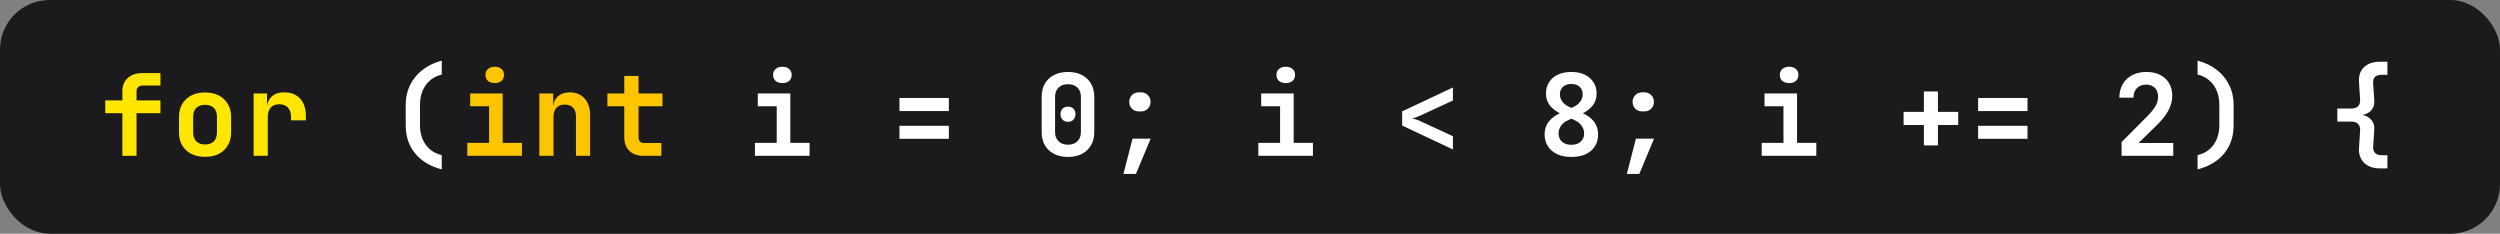 <svg width="353" height="33" viewBox="0 0 353 33" fill="none" xmlns="http://www.w3.org/2000/svg">
<rect x="0" y="0" width="353" height="33" fill="#808080" stroke="none"/>
<rect width="353" height="33" rx="7" fill="#1B1B1D"/>
<path d="M17.28 22V15.984H14.864V14.176H17.28V12.848C17.28 12.08 17.536 11.467 18.048 11.008C18.56 10.549 19.237 10.32 20.08 10.32H22.656V12.08H20.128C19.872 12.08 19.664 12.155 19.504 12.304C19.355 12.443 19.28 12.635 19.28 12.88V14.176H22.656V15.984H19.28V22H17.28ZM28.954 22.144C28.207 22.144 27.556 22.005 27.002 21.728C26.458 21.44 26.031 21.04 25.722 20.528C25.423 20.005 25.274 19.392 25.274 18.688V16.512C25.274 15.808 25.423 15.2 25.722 14.688C26.031 14.165 26.458 13.765 27.002 13.488C27.556 13.2 28.207 13.056 28.954 13.056C29.711 13.056 30.362 13.2 30.906 13.488C31.45 13.765 31.871 14.165 32.17 14.688C32.479 15.2 32.634 15.803 32.634 16.496V18.688C32.634 19.392 32.479 20.005 32.17 20.528C31.871 21.04 31.45 21.44 30.906 21.728C30.362 22.005 29.711 22.144 28.954 22.144ZM28.954 20.4C29.487 20.4 29.898 20.256 30.186 19.968C30.484 19.669 30.634 19.243 30.634 18.688V16.512C30.634 15.947 30.484 15.52 30.186 15.232C29.898 14.944 29.487 14.8 28.954 14.8C28.431 14.8 28.02 14.944 27.722 15.232C27.423 15.52 27.274 15.947 27.274 16.512V18.688C27.274 19.243 27.423 19.669 27.722 19.968C28.02 20.256 28.431 20.4 28.954 20.4ZM35.812 22V13.2H37.7V14.88H38.196L37.603 15.904C37.603 14.955 37.817 14.24 38.243 13.76C38.67 13.28 39.3 13.04 40.132 13.04C41.081 13.04 41.828 13.333 42.371 13.92C42.916 14.507 43.188 15.317 43.188 16.352V16.992H41.092V16.496C41.092 15.931 40.942 15.493 40.644 15.184C40.355 14.875 39.956 14.72 39.444 14.72C38.921 14.72 38.516 14.875 38.227 15.184C37.95 15.493 37.812 15.931 37.812 16.496V22H35.812Z" fill="#FFE600"/>
<path d="M62.375 23.92C60.754 23.493 59.5 22.741 58.615 21.664C57.73 20.576 57.287 19.253 57.287 17.696V14.8C57.287 13.776 57.49 12.848 57.895 12.016C58.311 11.173 58.898 10.459 59.655 9.872C60.423 9.275 61.33 8.837 62.375 8.56V10.528C61.746 10.677 61.196 10.949 60.727 11.344C60.268 11.739 59.916 12.229 59.671 12.816C59.426 13.403 59.303 14.064 59.303 14.8V17.696C59.303 18.411 59.426 19.061 59.671 19.648C59.916 20.224 60.268 20.709 60.727 21.104C61.196 21.488 61.746 21.755 62.375 21.904V23.92ZM106.6 22V20.176H109.672V15.008H107V13.2H111.592V20.176H114.312V22H106.6ZM110.472 11.728C110.066 11.728 109.746 11.627 109.512 11.424C109.277 11.211 109.16 10.928 109.16 10.576C109.16 10.224 109.277 9.947 109.512 9.744C109.746 9.531 110.066 9.424 110.472 9.424C110.877 9.424 111.197 9.531 111.432 9.744C111.666 9.947 111.784 10.224 111.784 10.576C111.784 10.928 111.666 11.211 111.432 11.424C111.197 11.627 110.877 11.728 110.472 11.728ZM127.003 15.68V13.84H133.979V15.68H127.003ZM127.003 19.6V17.76H133.979V19.6H127.003ZM150.799 22.16C150.041 22.16 149.385 22.016 148.831 21.728C148.276 21.44 147.844 21.035 147.535 20.512C147.236 19.989 147.087 19.376 147.087 18.672V13.648C147.087 12.944 147.236 12.331 147.535 11.808C147.844 11.285 148.276 10.88 148.831 10.592C149.385 10.304 150.041 10.16 150.799 10.16C151.567 10.16 152.223 10.304 152.767 10.592C153.321 10.88 153.748 11.285 154.047 11.808C154.356 12.331 154.511 12.944 154.511 13.648V18.672C154.511 19.376 154.356 19.989 154.047 20.512C153.748 21.035 153.321 21.44 152.767 21.728C152.212 22.016 151.556 22.16 150.799 22.16ZM150.799 20.432C151.353 20.432 151.796 20.272 152.127 19.952C152.457 19.632 152.623 19.205 152.623 18.672V13.648C152.623 13.115 152.457 12.688 152.127 12.368C151.796 12.048 151.353 11.888 150.799 11.888C150.244 11.888 149.801 12.048 149.471 12.368C149.14 12.688 148.975 13.115 148.975 13.648V18.672C148.975 19.205 149.14 19.632 149.471 19.952C149.801 20.272 150.244 20.432 150.799 20.432ZM150.799 17.2C150.489 17.2 150.233 17.099 150.031 16.896C149.839 16.693 149.743 16.432 149.743 16.112C149.743 15.792 149.839 15.536 150.031 15.344C150.223 15.152 150.479 15.056 150.799 15.056C151.119 15.056 151.375 15.152 151.567 15.344C151.759 15.536 151.855 15.792 151.855 16.112C151.855 16.432 151.759 16.693 151.567 16.896C151.375 17.099 151.119 17.2 150.799 17.2ZM158.632 24.56L159.912 19.584H162.472L160.392 24.56H158.632ZM160.792 15.728C160.398 15.728 160.072 15.6 159.816 15.344C159.571 15.088 159.448 14.768 159.448 14.384C159.448 14 159.576 13.68 159.832 13.424C160.088 13.168 160.408 13.04 160.792 13.04H161.112C161.496 13.04 161.816 13.168 162.072 13.424C162.328 13.68 162.456 14 162.456 14.384C162.456 14.768 162.328 15.088 162.072 15.344C161.827 15.6 161.507 15.728 161.112 15.728H160.792ZM177.676 22V20.176H180.748V15.008H178.076V13.2H182.668V20.176H185.388V22H177.676ZM181.548 11.728C181.143 11.728 180.823 11.627 180.588 11.424C180.353 11.211 180.236 10.928 180.236 10.576C180.236 10.224 180.353 9.947 180.588 9.744C180.823 9.531 181.143 9.424 181.548 9.424C181.953 9.424 182.273 9.531 182.508 9.744C182.743 9.947 182.86 10.224 182.86 10.576C182.86 10.928 182.743 11.211 182.508 11.424C182.273 11.627 181.953 11.728 181.548 11.728ZM205.152 21.104L197.984 17.728V15.728L205.152 12.352V14.192L200.512 16.336C200.298 16.432 200.085 16.517 199.872 16.592C199.669 16.656 199.509 16.699 199.392 16.72C199.509 16.741 199.674 16.784 199.888 16.848C200.101 16.912 200.309 16.992 200.512 17.088L205.152 19.232V21.104ZM221.875 22.16C221.107 22.16 220.44 22.032 219.875 21.776C219.31 21.509 218.872 21.136 218.563 20.656C218.254 20.176 218.099 19.616 218.099 18.976C218.099 18.272 218.296 17.669 218.691 17.168C219.086 16.667 219.672 16.24 220.451 15.888L222.243 15.072C222.627 14.891 222.926 14.645 223.139 14.336C223.363 14.027 223.475 13.68 223.475 13.296C223.475 12.859 223.331 12.512 223.043 12.256C222.755 11.989 222.366 11.856 221.875 11.856C221.384 11.856 220.99 11.989 220.691 12.256C220.403 12.523 220.259 12.875 220.259 13.312C220.259 13.685 220.371 14.027 220.595 14.336C220.819 14.645 221.118 14.885 221.491 15.056L223.267 15.872C224.11 16.245 224.718 16.688 225.091 17.2C225.464 17.701 225.651 18.293 225.651 18.976C225.651 19.957 225.31 20.736 224.627 21.312C223.955 21.877 223.038 22.16 221.875 22.16ZM221.875 20.448C222.43 20.448 222.867 20.304 223.187 20.016C223.518 19.717 223.683 19.328 223.683 18.848C223.683 18.475 223.571 18.123 223.347 17.792C223.123 17.451 222.814 17.189 222.419 17.008L220.515 16.128C219.79 15.787 219.235 15.381 218.851 14.912C218.478 14.432 218.291 13.861 218.291 13.2C218.291 12.603 218.435 12.075 218.723 11.616C219.011 11.157 219.422 10.8 219.955 10.544C220.499 10.288 221.139 10.16 221.875 10.16C222.611 10.16 223.24 10.288 223.763 10.544C224.296 10.8 224.707 11.157 224.995 11.616C225.294 12.075 225.443 12.603 225.443 13.2C225.443 13.872 225.256 14.443 224.883 14.912C224.51 15.381 223.96 15.787 223.235 16.128L221.315 17.024C220.931 17.195 220.627 17.445 220.403 17.776C220.179 18.107 220.067 18.459 220.067 18.832C220.067 19.312 220.227 19.701 220.547 20C220.878 20.299 221.32 20.448 221.875 20.448ZM229.709 24.56L230.989 19.584H233.549L231.469 24.56H229.709ZM231.869 15.728C231.474 15.728 231.149 15.6 230.893 15.344C230.647 15.088 230.525 14.768 230.525 14.384C230.525 14 230.653 13.68 230.909 13.424C231.165 13.168 231.485 13.04 231.869 13.04H232.189C232.573 13.04 232.893 13.168 233.149 13.424C233.405 13.68 233.533 14 233.533 14.384C233.533 14.768 233.405 15.088 233.149 15.344C232.903 15.6 232.583 15.728 232.189 15.728H231.869ZM248.752 22V20.176H251.824V15.008H249.152V13.2H253.744V20.176H256.464V22H248.752ZM252.624 11.728C252.219 11.728 251.899 11.627 251.664 11.424C251.43 11.211 251.312 10.928 251.312 10.576C251.312 10.224 251.43 9.947 251.664 9.744C251.899 9.531 252.219 9.424 252.624 9.424C253.03 9.424 253.35 9.531 253.584 9.744C253.819 9.947 253.936 10.224 253.936 10.576C253.936 10.928 253.819 11.211 253.584 11.424C253.35 11.627 253.03 11.728 252.624 11.728ZM271.652 20.528V17.648H268.788V15.792H271.652V12.912H273.636V15.792H276.5V17.648H273.636V20.528H271.652ZM279.309 15.68V13.84H286.285V15.68H279.309ZM279.309 19.6V17.76H286.285V19.6H279.309ZM299.569 22V20.064L303.217 16.4C303.729 15.877 304.108 15.408 304.353 14.992C304.598 14.565 304.721 14.128 304.721 13.68C304.721 13.136 304.572 12.715 304.273 12.416C303.974 12.107 303.569 11.952 303.057 11.952C302.492 11.952 302.049 12.117 301.729 12.448C301.409 12.768 301.249 13.216 301.249 13.792H299.249C299.26 13.045 299.42 12.405 299.729 11.872C300.049 11.328 300.497 10.907 301.073 10.608C301.649 10.309 302.321 10.16 303.089 10.16C303.825 10.16 304.465 10.299 305.009 10.576C305.553 10.853 305.974 11.243 306.273 11.744C306.572 12.245 306.721 12.843 306.721 13.536C306.721 14.251 306.534 14.949 306.161 15.632C305.798 16.304 305.212 17.029 304.401 17.808L301.969 20.192H306.865V22H299.569ZM310.299 23.92V21.904C310.939 21.755 311.488 21.488 311.947 21.104C312.405 20.709 312.757 20.224 313.003 19.648C313.248 19.061 313.371 18.411 313.371 17.696V14.8C313.371 14.064 313.248 13.403 313.003 12.816C312.757 12.229 312.405 11.739 311.947 11.344C311.488 10.949 310.939 10.677 310.299 10.528V8.56C311.355 8.837 312.261 9.275 313.019 9.872C313.776 10.459 314.357 11.173 314.763 12.016C315.179 12.848 315.387 13.776 315.387 14.8V17.696C315.387 19.253 314.944 20.576 314.059 21.664C313.173 22.741 311.92 23.493 310.299 23.92ZM335.998 23.776C335.401 23.776 334.873 23.659 334.414 23.424C333.966 23.189 333.625 22.859 333.39 22.432C333.156 22.016 333.054 21.515 333.086 20.928L333.246 18.496C333.278 18.059 333.188 17.728 332.974 17.504C332.772 17.28 332.425 17.168 331.934 17.168H330.03V15.328H331.934C332.425 15.328 332.772 15.216 332.974 14.992C333.188 14.768 333.278 14.443 333.246 14.016L333.086 11.504C333.054 10.928 333.156 10.432 333.39 10.016C333.625 9.6 333.966 9.28 334.414 9.056C334.873 8.832 335.401 8.72 335.998 8.72H337.102V10.56H336.286C335.902 10.56 335.598 10.651 335.374 10.832C335.161 11.013 335.065 11.301 335.086 11.696L335.246 14.192C335.289 14.821 335.102 15.328 334.686 15.712C334.27 16.096 333.689 16.288 332.942 16.288V16.176C333.678 16.176 334.254 16.373 334.67 16.768C335.097 17.152 335.289 17.664 335.246 18.304L335.086 20.8C335.076 21.152 335.177 21.429 335.39 21.632C335.614 21.824 335.913 21.92 336.286 21.92H337.102V23.776H335.998Z" fill="white"/>
<path d="M65.985 22V20.176H69.057V15.008H66.385V13.2H70.977V20.176H73.697V22H65.985ZM69.857 11.728C69.451 11.728 69.131 11.627 68.897 11.424C68.662 11.211 68.545 10.928 68.545 10.576C68.545 10.224 68.662 9.947 68.897 9.744C69.131 9.531 69.451 9.424 69.857 9.424C70.262 9.424 70.582 9.531 70.817 9.744C71.051 9.947 71.169 10.224 71.169 10.576C71.169 10.928 71.051 11.211 70.817 11.424C70.582 11.627 70.262 11.728 69.857 11.728ZM76.154 22V13.2H78.106V14.88H78.65L78.106 15.344C78.106 14.619 78.314 14.053 78.731 13.648C79.157 13.243 79.739 13.04 80.475 13.04C81.338 13.04 82.026 13.328 82.538 13.904C83.061 14.48 83.323 15.253 83.323 16.224V22H81.323V16.432C81.323 15.899 81.184 15.488 80.906 15.2C80.629 14.912 80.24 14.768 79.739 14.768C79.248 14.768 78.859 14.917 78.57 15.216C78.293 15.515 78.154 15.941 78.154 16.496V22H76.154ZM90.836 22C89.994 22 89.332 21.765 88.852 21.296C88.383 20.827 88.148 20.181 88.148 19.36V15.008H85.764V13.2H88.148V10.72H90.164V13.2H93.54V15.008H90.164V19.36C90.164 19.915 90.436 20.192 90.98 20.192H93.38V22H90.836Z" fill="#FCC500"/>
</svg>
